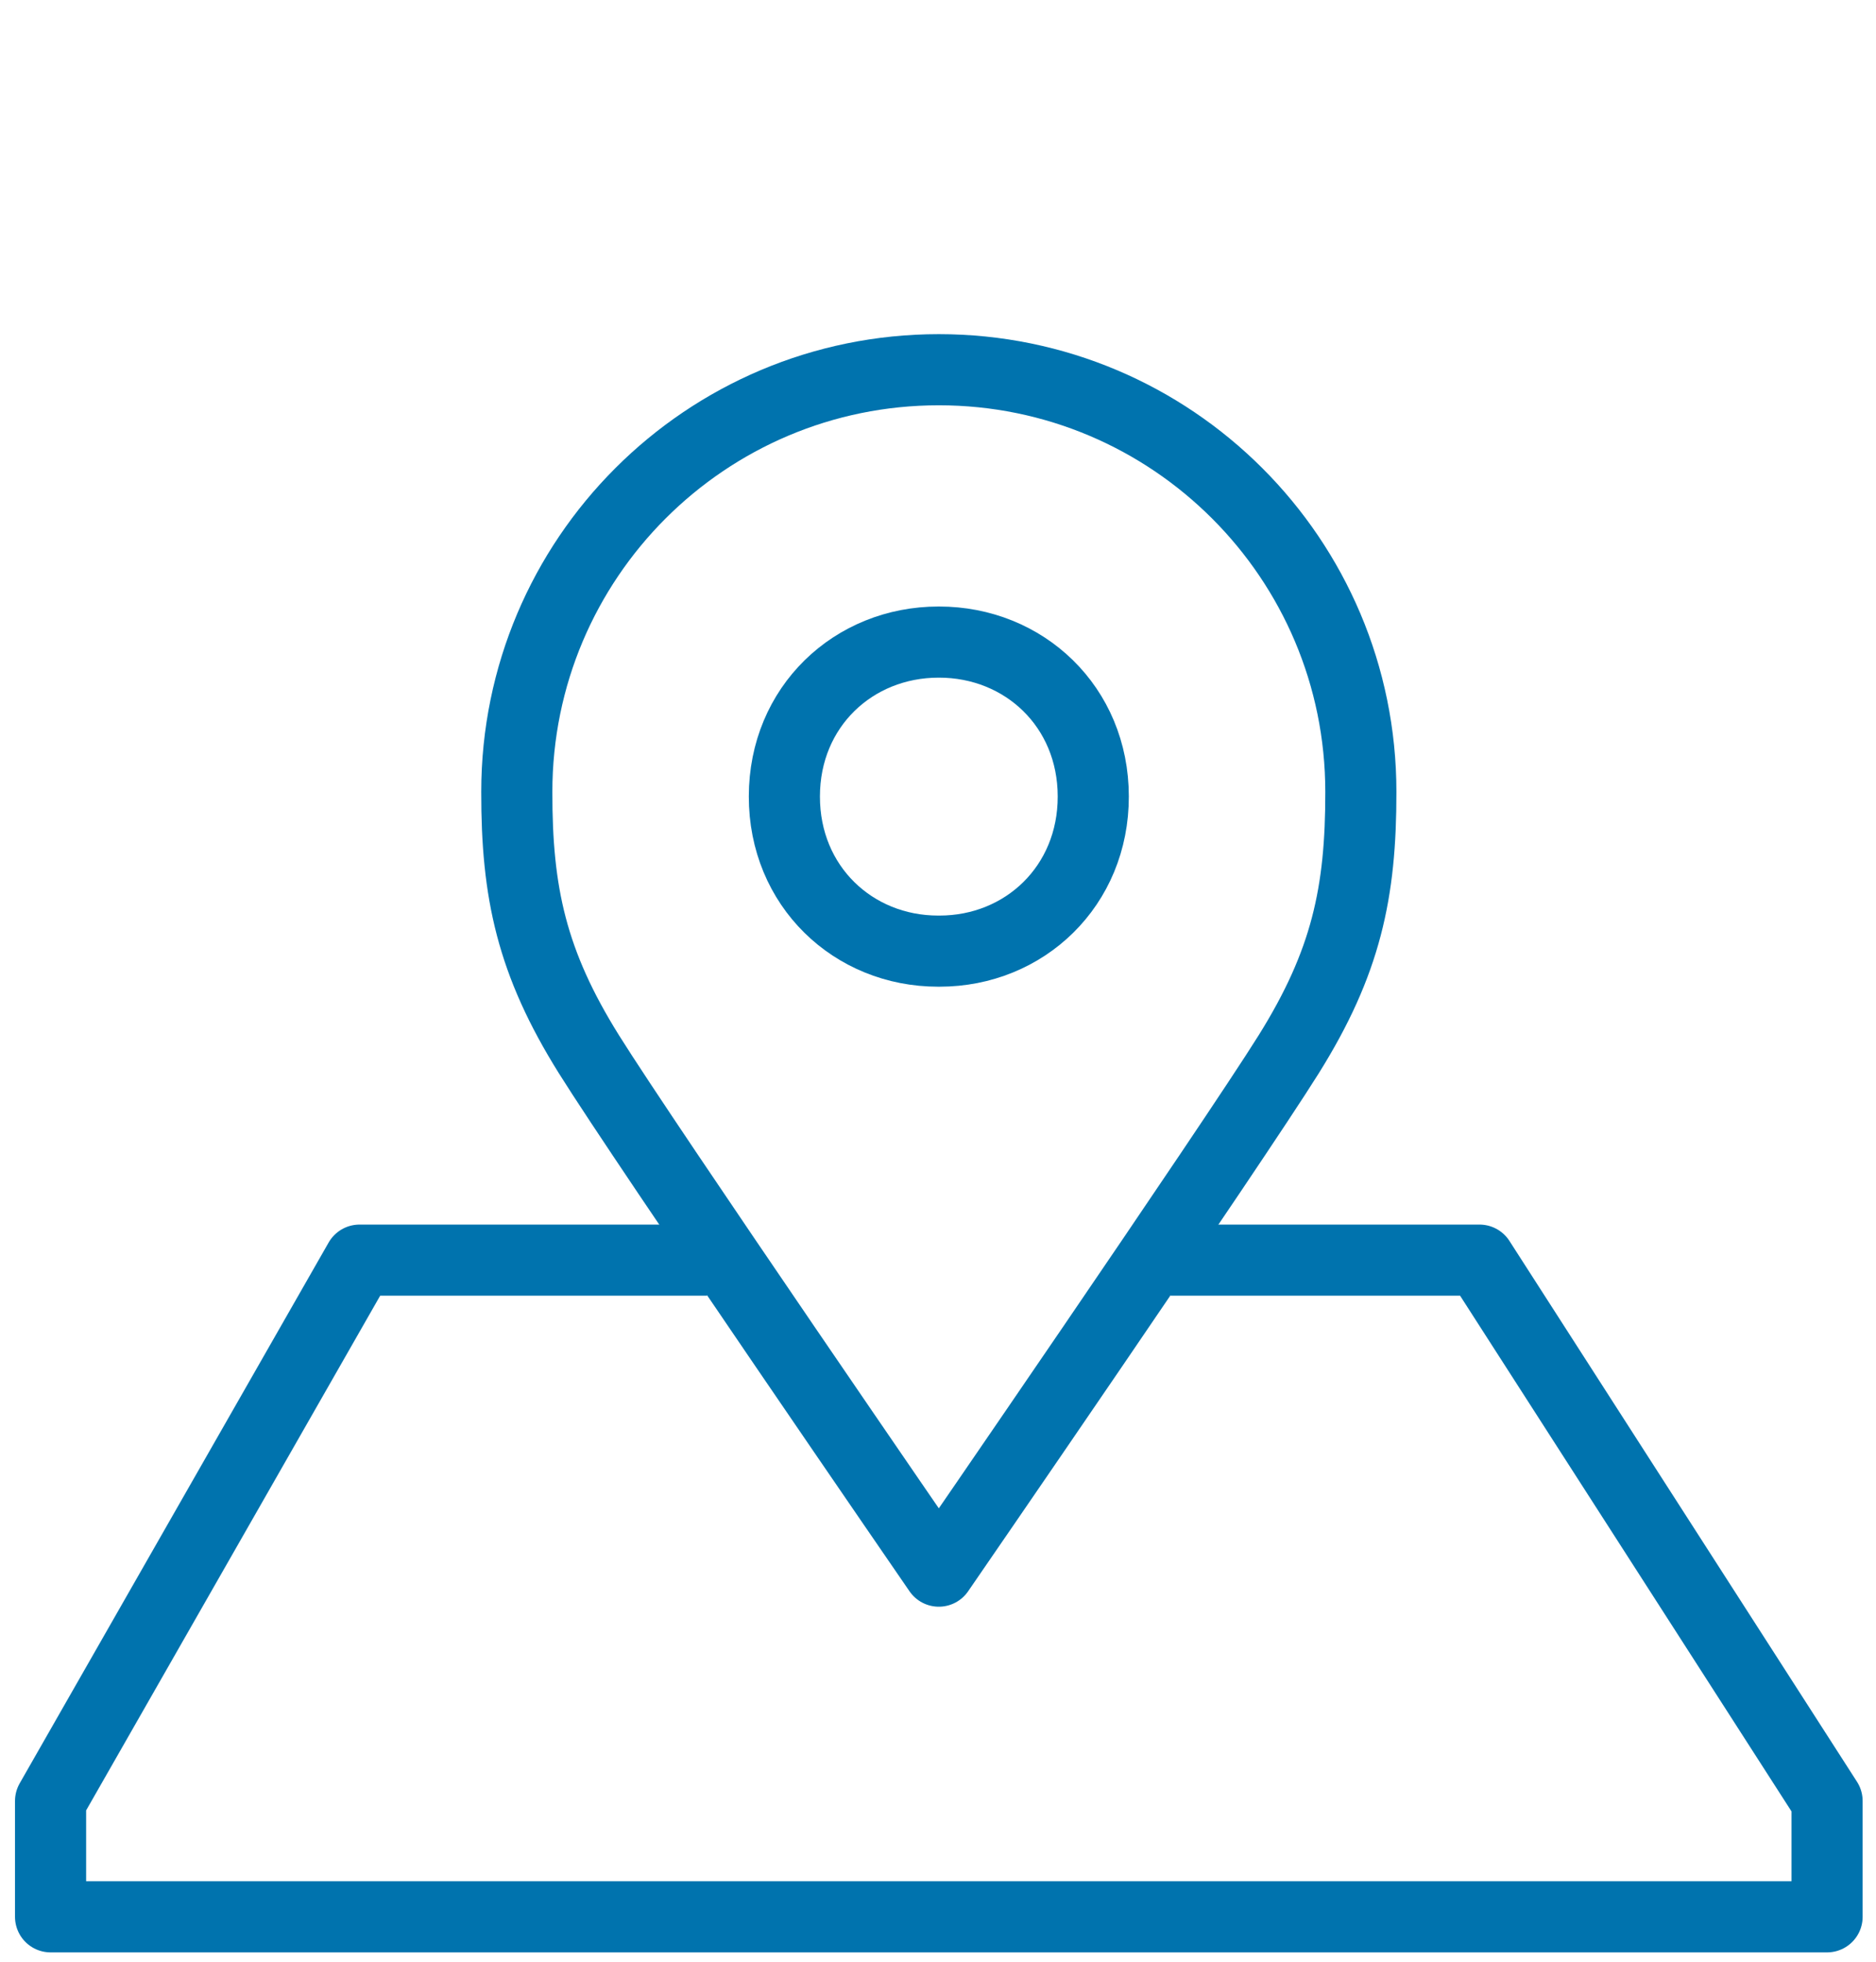 <?xml version="1.0" encoding="UTF-8" standalone="no"?>
<svg xmlns="http://www.w3.org/2000/svg" xmlns:xlink="http://www.w3.org/1999/xlink" xmlns:serif="http://www.serif.com/" width="100%" height="100%" viewBox="0 0 110 115" version="1.1" xml:space="preserve" style="fill-rule:evenodd;clip-rule:evenodd;stroke-linejoin:round;stroke-miterlimit:10;">
  <g>
    <g>
      <path d="M68.636,73.872l18.116,-0l20.379,31.704l0,6.791l-104.166,0l-0,-6.791l18.116,-31.704l20.38,-0" style="fill:none;stroke:#0073ae;stroke-width:4.17px;"></path>
      <path d="M55.033,37.64l0.03,-0c4.987,-0 9.037,3.787 9.041,9.046c0.009,5.254 -4.029,9.071 -9.016,9.071l-0.08,-0c-4.987,-0 -9.025,-3.817 -9.016,-9.071c0.004,-5.259 4.054,-9.046 9.041,-9.046Z" style="fill:none;stroke:#0073ae;stroke-width:4.17px;stroke-linejoin:miter;"></path>
      <path d="M55.048,21.674c13.667,-0 24.746,11.079 24.746,24.746c0.009,5.912 -0.871,10.008 -4.229,15.383c-3.358,5.371 -20.517,30.3 -20.517,30.3c0,-0 -17.158,-24.929 -20.516,-30.3c-3.359,-5.375 -4.238,-9.471 -4.229,-15.383c-0,-13.667 11.079,-24.746 24.745,-24.746Z" style="fill:none;stroke:#0073ae;stroke-width:4.17px;stroke-linejoin:miter;"></path>
    </g>
  </g>
</svg>
